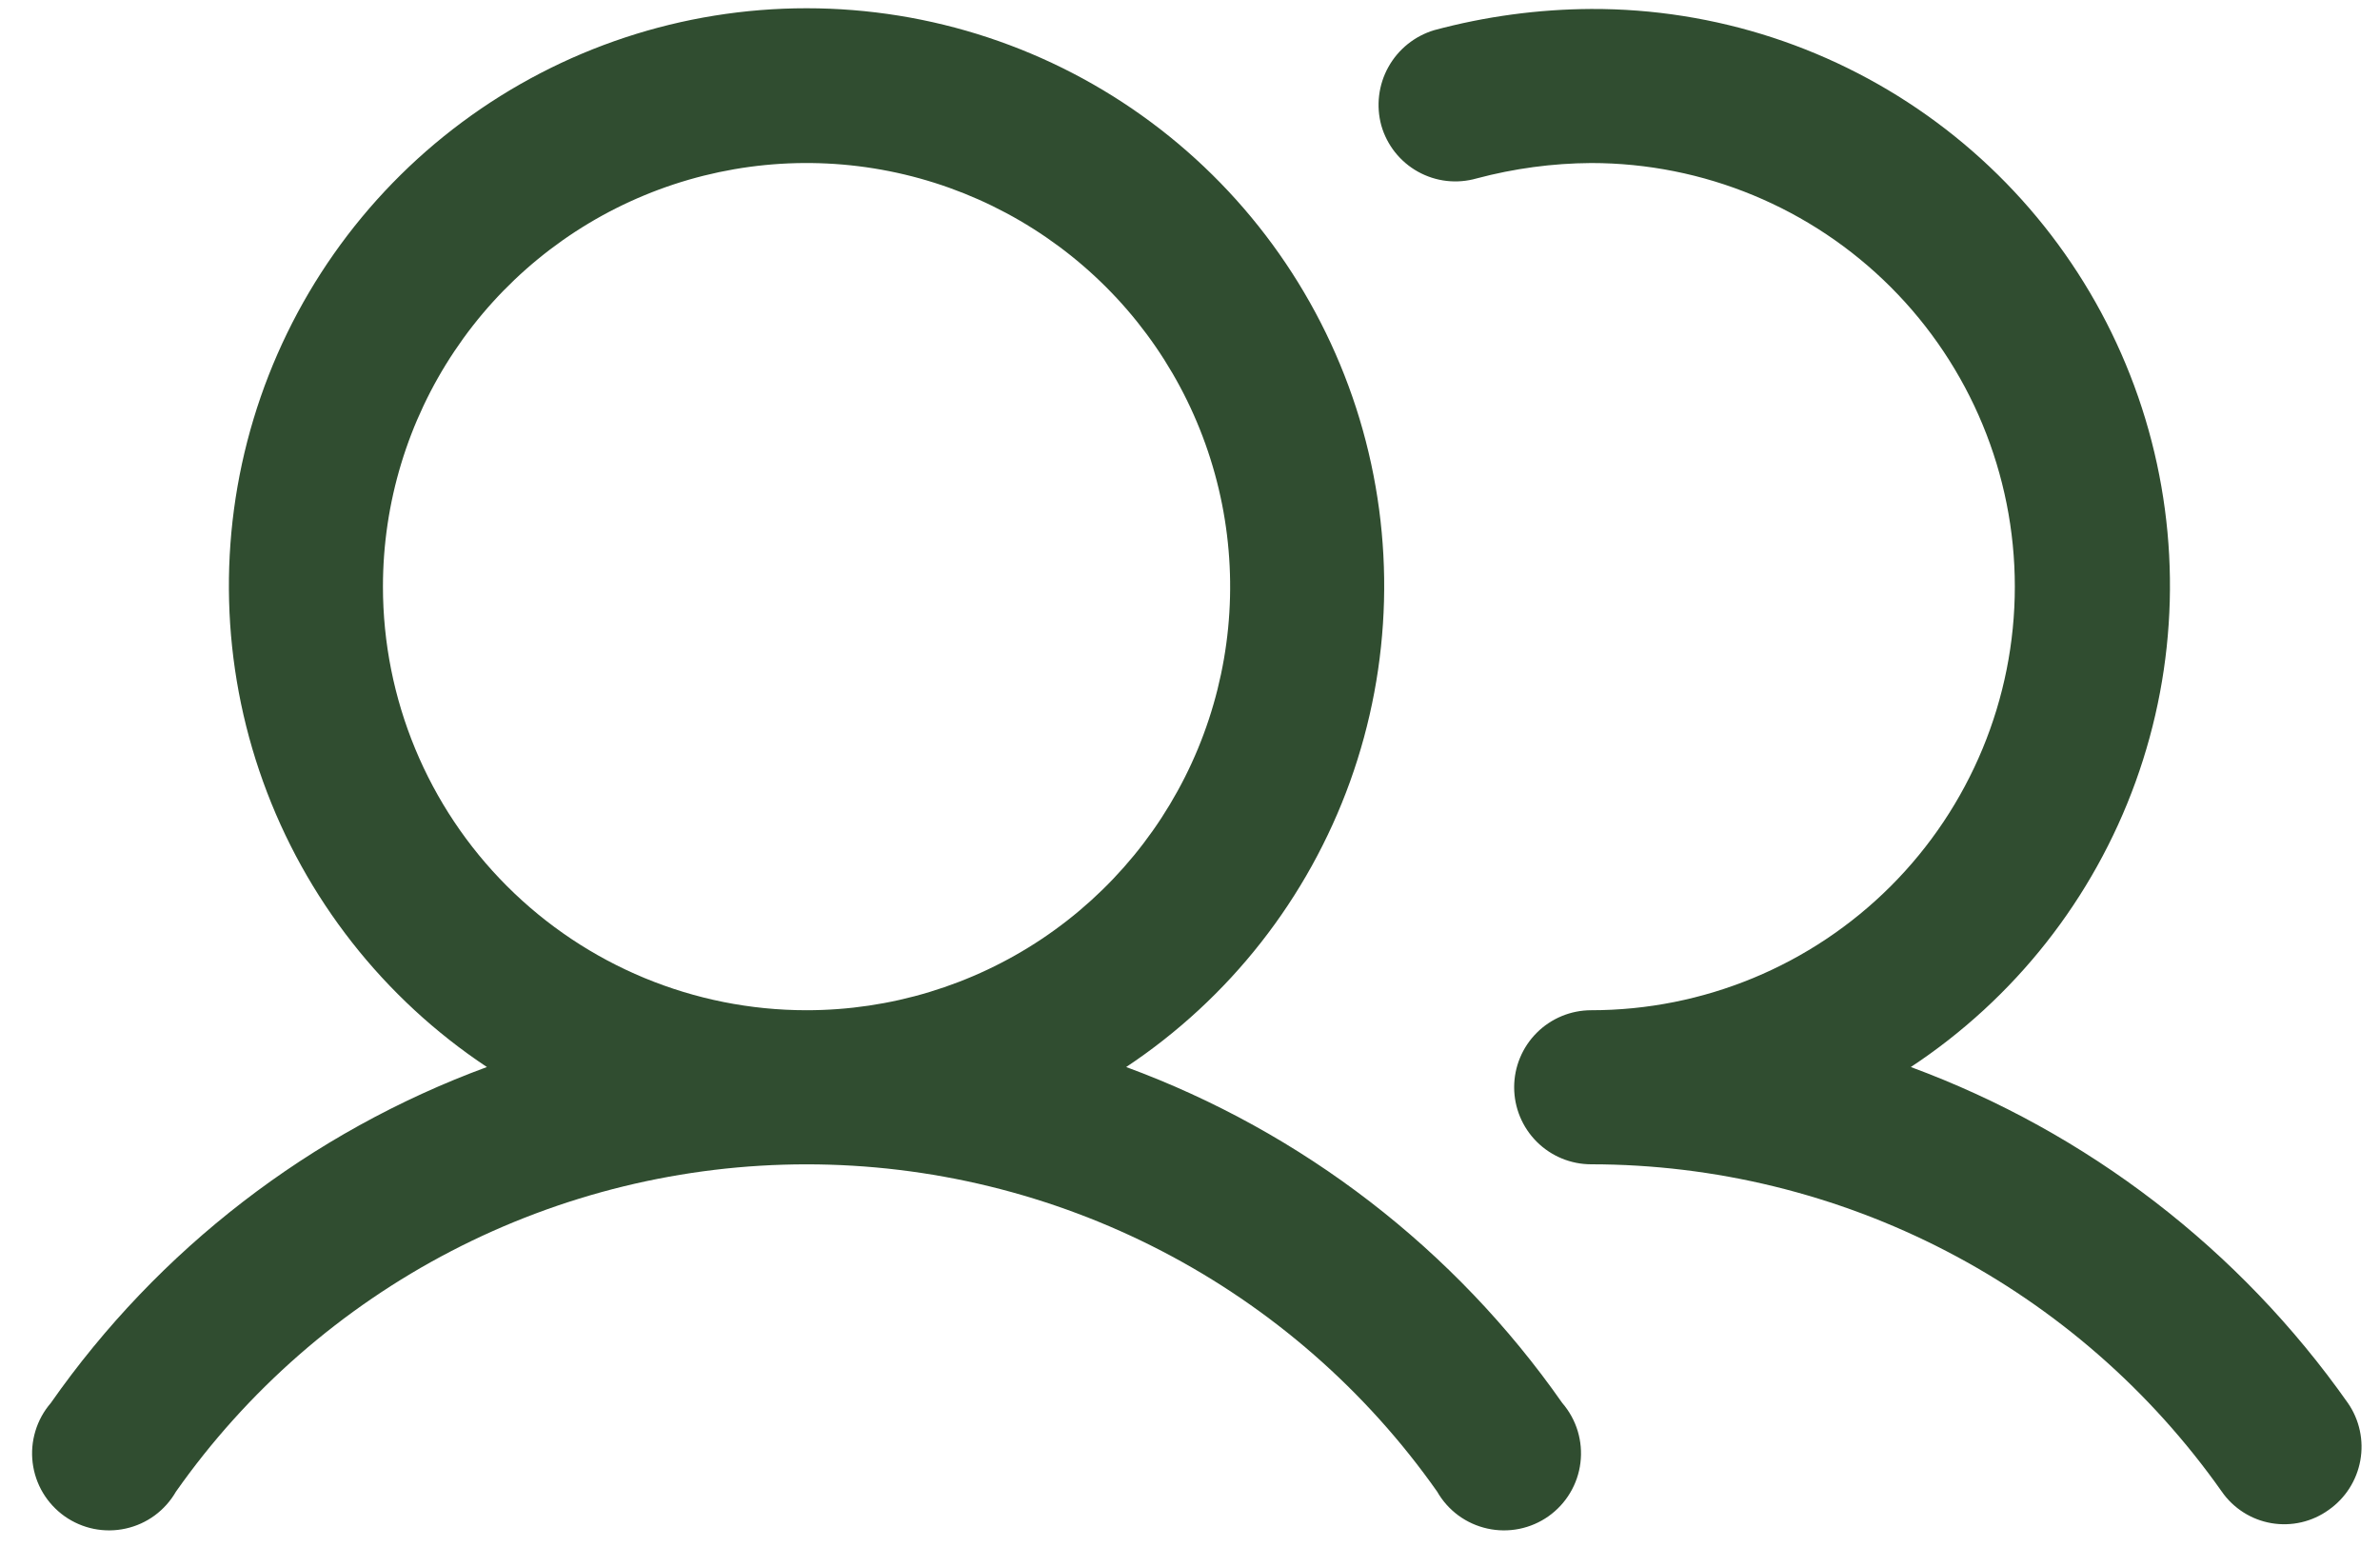 <svg width="60" height="39" viewBox="0 0 60 39" fill="none" xmlns="http://www.w3.org/2000/svg">
<path d="M28.391 26.9C30.996 25.17 32.975 22.646 34.035 19.704C35.094 16.761 35.178 13.556 34.275 10.562C33.371 7.568 31.527 4.944 29.016 3.079C26.505 1.214 23.461 0.208 20.333 0.208C17.206 0.208 14.161 1.214 11.65 3.079C9.14 4.944 7.296 7.568 6.392 10.562C5.488 13.556 5.572 16.761 6.632 19.704C7.691 22.646 9.67 25.17 12.275 26.9C7.831 28.535 3.994 31.491 1.28 35.371C1.103 35.576 0.971 35.816 0.893 36.075C0.814 36.334 0.79 36.606 0.823 36.875C0.856 37.144 0.944 37.402 1.083 37.635C1.222 37.867 1.408 38.068 1.629 38.225C1.85 38.381 2.101 38.489 2.366 38.543C2.632 38.596 2.905 38.594 3.169 38.535C3.434 38.477 3.683 38.364 3.901 38.204C4.119 38.043 4.301 37.839 4.436 37.604C6.23 35.055 8.611 32.975 11.378 31.539C14.144 30.103 17.216 29.353 20.333 29.353C23.45 29.353 26.522 30.103 29.289 31.539C32.056 32.975 34.437 35.055 36.231 37.604C36.365 37.839 36.547 38.043 36.765 38.204C36.983 38.364 37.233 38.477 37.497 38.535C37.761 38.594 38.035 38.596 38.3 38.543C38.566 38.489 38.817 38.381 39.038 38.225C39.259 38.068 39.445 37.867 39.583 37.635C39.722 37.402 39.811 37.144 39.843 36.875C39.876 36.606 39.852 36.334 39.774 36.075C39.695 35.816 39.563 35.576 39.386 35.371C36.672 31.491 32.835 28.535 28.391 26.9ZM9.654 14.789C9.654 12.677 10.28 10.612 11.454 8.856C12.627 7.1 14.295 5.731 16.246 4.923C18.198 4.114 20.345 3.903 22.417 4.315C24.488 4.727 26.391 5.744 27.885 7.238C29.378 8.731 30.395 10.634 30.807 12.706C31.219 14.777 31.008 16.924 30.2 18.876C29.391 20.827 28.023 22.495 26.266 23.669C24.51 24.842 22.445 25.468 20.333 25.468C17.501 25.468 14.785 24.343 12.782 22.34C10.779 20.338 9.654 17.621 9.654 14.789ZM58.706 38.065C58.499 38.214 58.265 38.32 58.018 38.377C57.77 38.434 57.513 38.442 57.262 38.399C57.011 38.356 56.772 38.264 56.557 38.127C56.342 37.99 56.157 37.813 56.012 37.604C54.216 35.056 51.835 32.977 49.069 31.541C46.302 30.105 43.231 29.354 40.114 29.352C39.599 29.352 39.105 29.147 38.741 28.783C38.377 28.419 38.172 27.925 38.172 27.41C38.172 26.895 38.377 26.401 38.741 26.037C39.105 25.673 39.599 25.468 40.114 25.468C42.947 25.468 45.663 24.343 47.666 22.34C49.668 20.338 50.794 17.621 50.794 14.789C50.794 11.957 49.668 9.24 47.666 7.238C45.663 5.235 42.947 4.11 40.114 4.11C39.139 4.116 38.168 4.247 37.226 4.498C36.98 4.568 36.724 4.59 36.47 4.561C36.216 4.532 35.971 4.453 35.748 4.329C35.524 4.205 35.328 4.038 35.169 3.838C35.011 3.638 34.893 3.409 34.823 3.163C34.688 2.668 34.751 2.139 35.001 1.69C35.25 1.241 35.666 0.907 36.158 0.76C37.448 0.413 38.778 0.233 40.114 0.226C43.245 0.215 46.296 1.215 48.813 3.077C51.33 4.939 53.178 7.563 54.084 10.56C54.989 13.557 54.903 16.767 53.838 19.711C52.773 22.655 50.786 25.176 48.172 26.9C52.619 28.541 56.462 31.495 59.191 35.371C59.483 35.793 59.595 36.313 59.504 36.818C59.413 37.323 59.126 37.771 58.706 38.065Z" fill="#304D30"/>
</svg>
